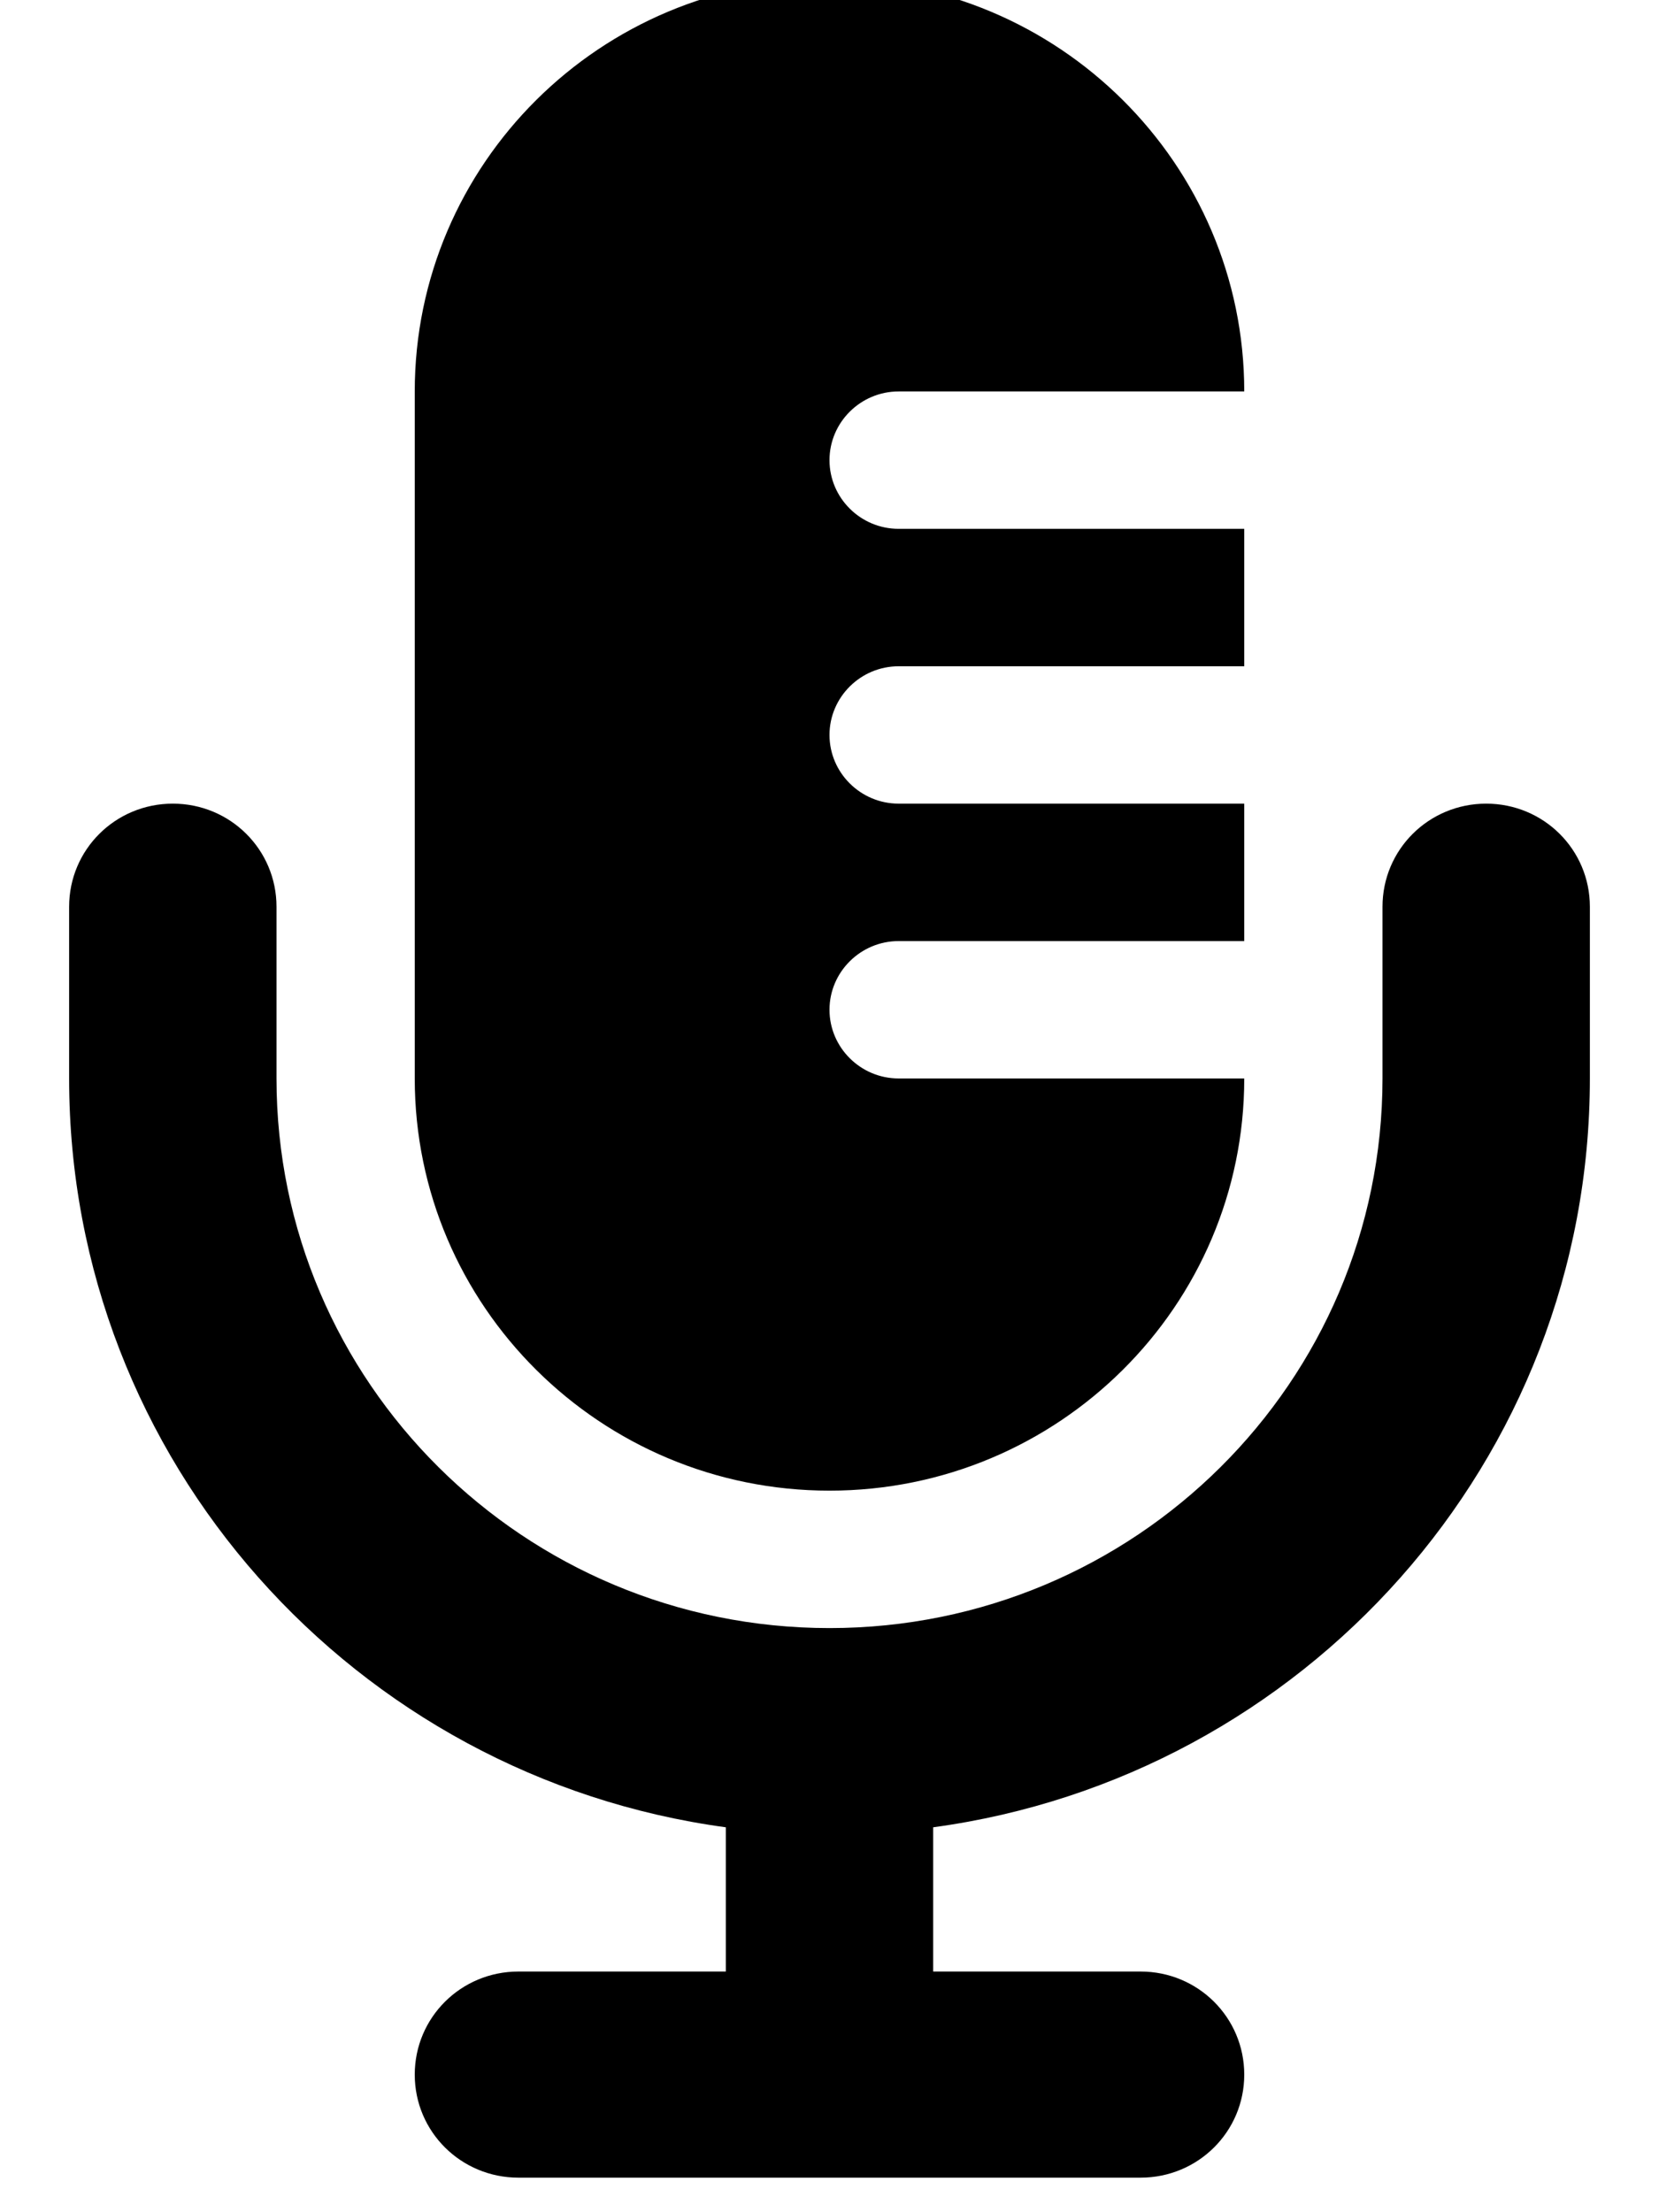 <svg width="30" height="40" viewBox="0 0 30 40" fill="none" xmlns="http://www.w3.org/2000/svg">
<g clip-path="url(#clip0_2017_145)">
<path d="M7.5 7.078V19.5C7.5 23.615 10.859 26.953 15 26.953C19.141 26.953 22.5 23.615 22.5 19.5H16.25C15.562 19.5 15 18.941 15 18.258C15 17.575 15.562 17.016 16.25 17.016H22.5V14.531H16.25C15.562 14.531 15 13.972 15 13.289C15 12.606 15.562 12.047 16.25 12.047H22.5V9.562H16.25C15.562 9.562 15 9.004 15 8.32C15 7.637 15.562 7.078 16.25 7.078H22.5C22.5 2.963 19.141 -0.375 15 -0.375C10.859 -0.375 7.5 2.963 7.5 7.078ZM25 18.258V19.5C25 24.989 20.523 29.438 15 29.438C9.477 29.438 5 24.989 5 19.5V16.395C5 15.362 4.164 14.531 3.125 14.531C2.086 14.531 1.25 15.362 1.25 16.395V19.5C1.25 26.417 6.422 32.132 13.125 33.04V35.648H9.375C8.336 35.648 7.5 36.479 7.5 37.512C7.5 38.544 8.336 39.375 9.375 39.375H20.625C21.664 39.375 22.5 38.544 22.5 37.512C22.5 36.479 21.664 35.648 20.625 35.648H16.875V33.04C23.578 32.132 28.75 26.417 28.75 19.5V16.395C28.75 15.362 27.914 14.531 26.875 14.531C25.836 14.531 25 15.362 25 16.395V18.258Z" fill="black"/>
</g>
<defs>
<clipPath id="clip0_2017_145">
<rect width="30" height="40" fill="white"/>
</clipPath>
</defs>
</svg>
